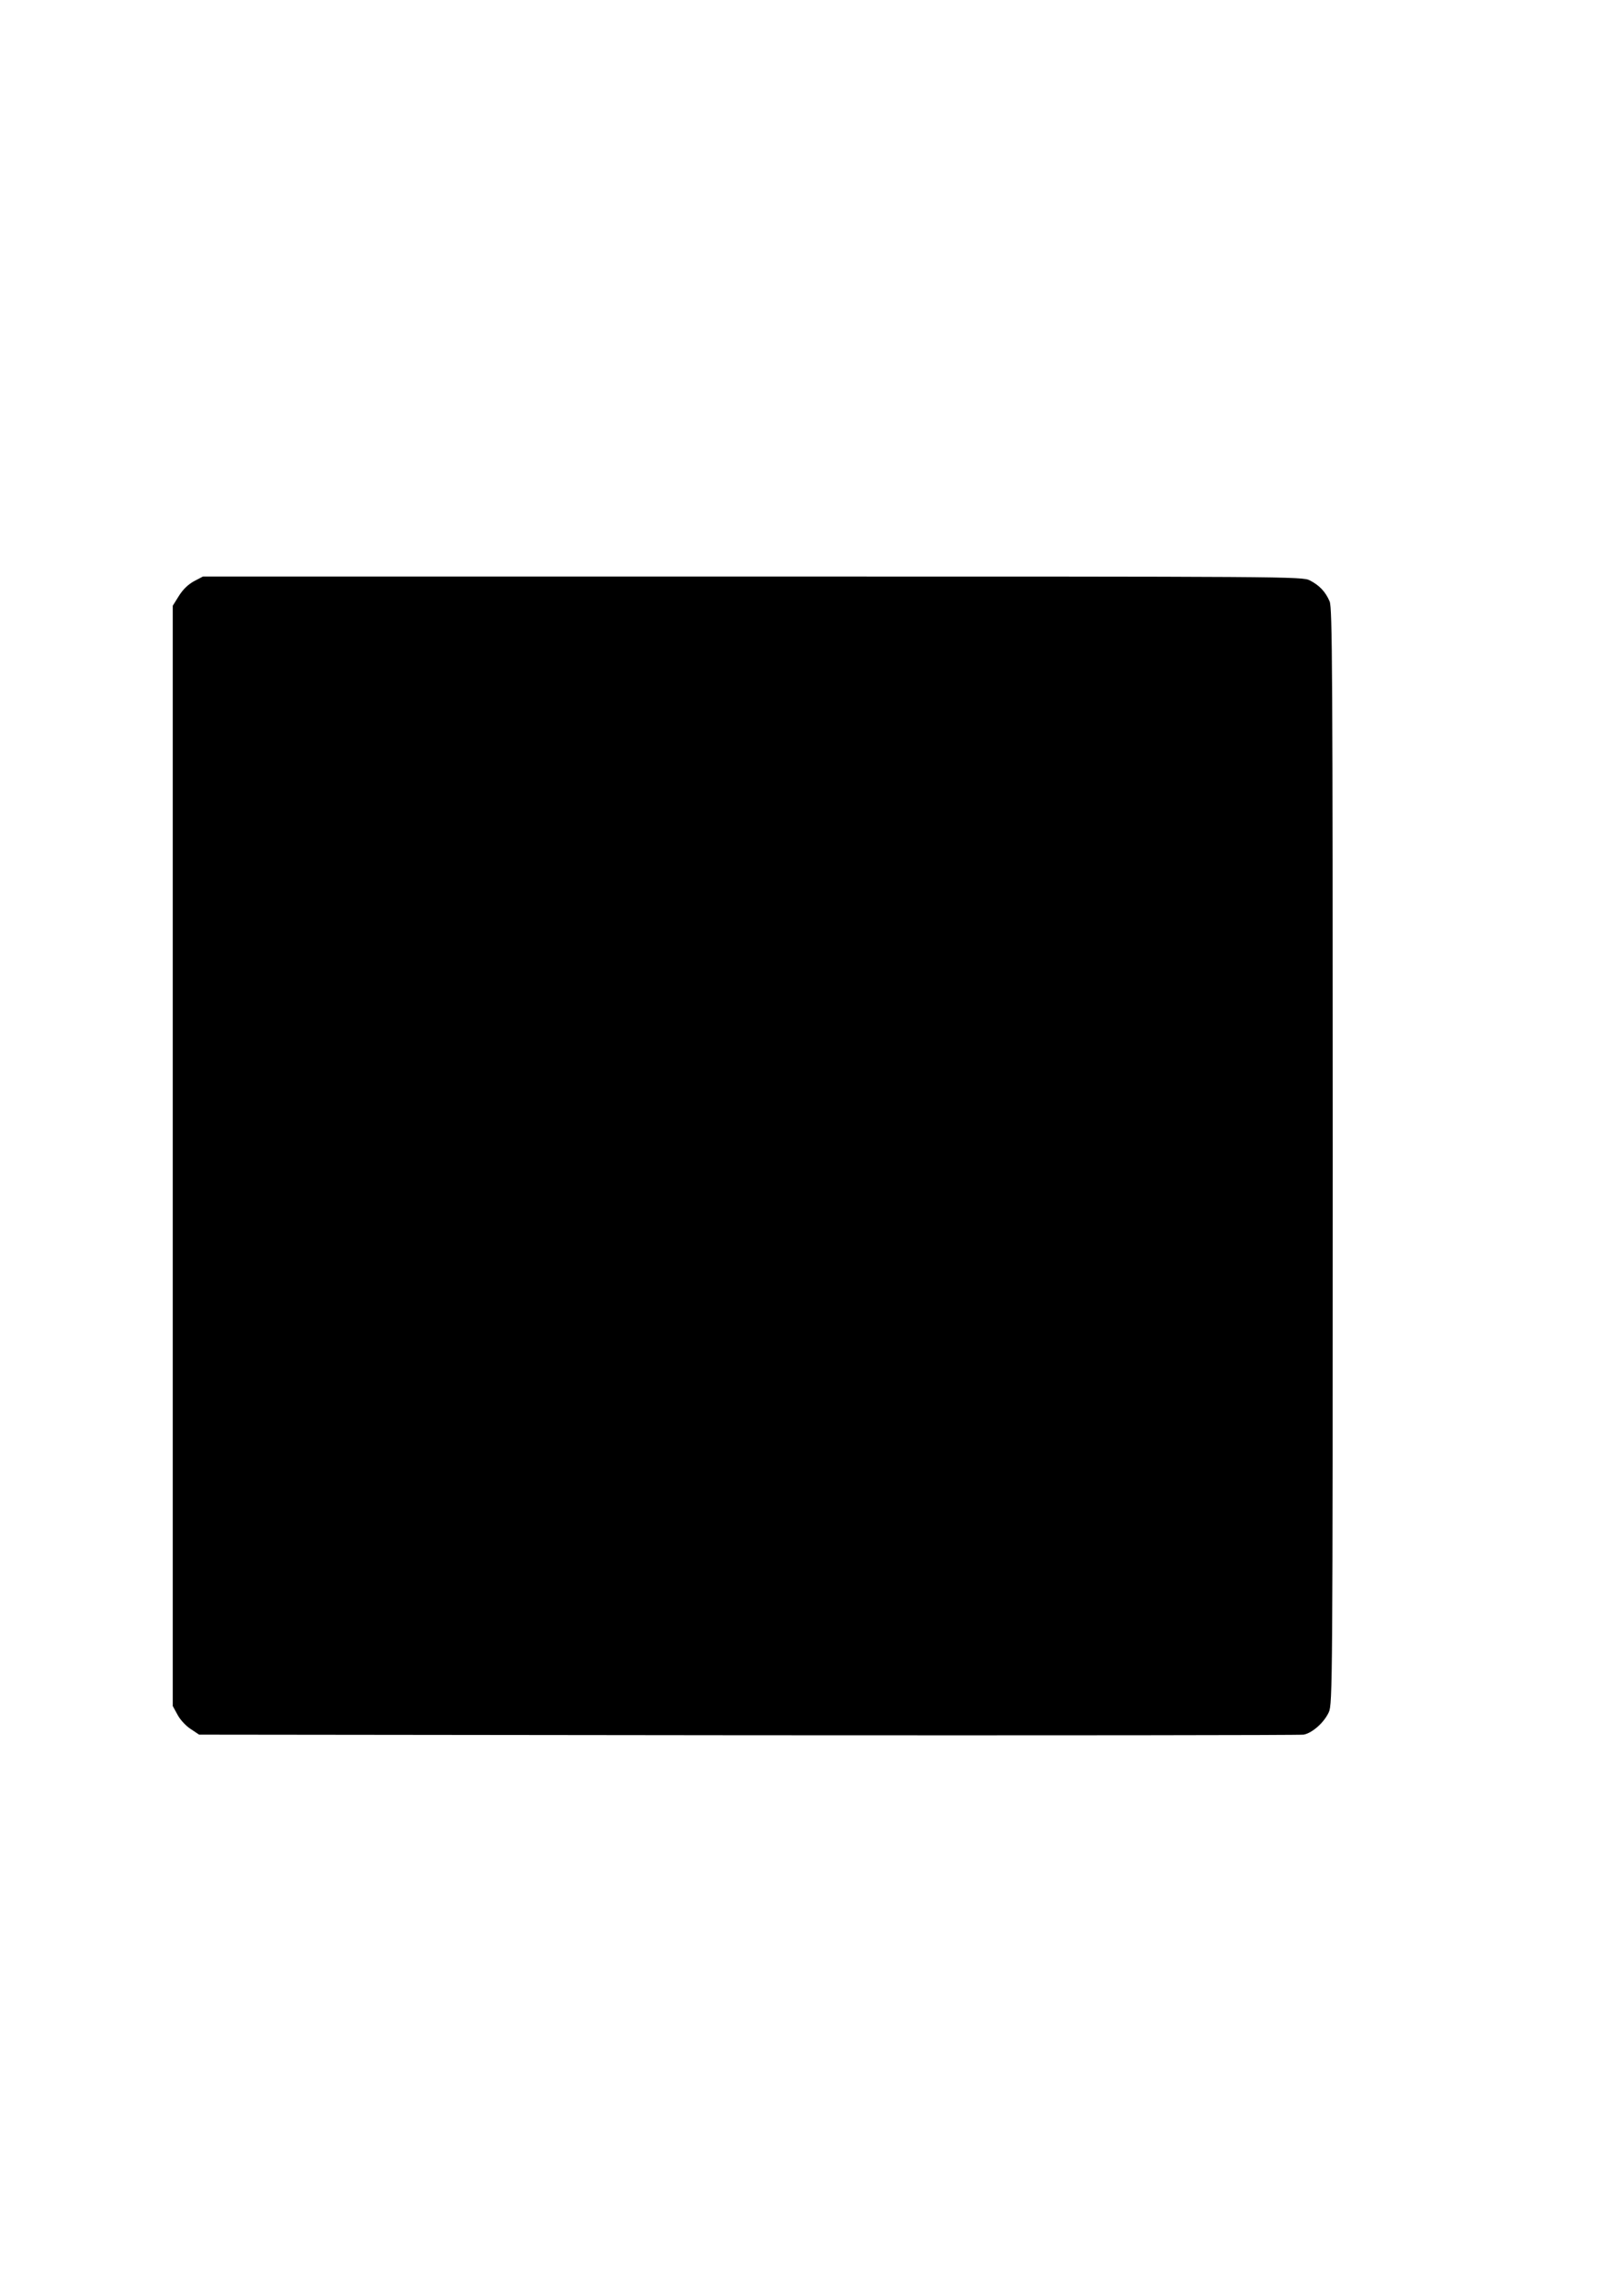<?xml version="1.0" encoding="UTF-8" standalone="yes"?>
<svg version="1.0" xmlns="http://www.w3.org/2000/svg" width="210mm" height="297mm" viewBox="0 0 794 1123" preserveAspectRatio="xMidYMid meet">
  <g transform="translate(0,1123) scale(0.1,-0.1)" fill="#000000" stroke="none">
    <path d="M949 8387 c-29 -16 -54 -40 -74 -72 l-30 -48 0 -2691 0 -2691 23 -42
c12 -24 41 -55 64 -70 l42 -28 2685 -3 c1477 -1 2701 0 2719 3 42 8 100 59
123 110 18 38 19 149 19 2718 0 2395 -2 2682 -15 2715 -20 47 -50 79 -97 103
-36 19 -103 19 -2726 19 l-2689 0 -44 -23z"/>
  </g>
</svg>